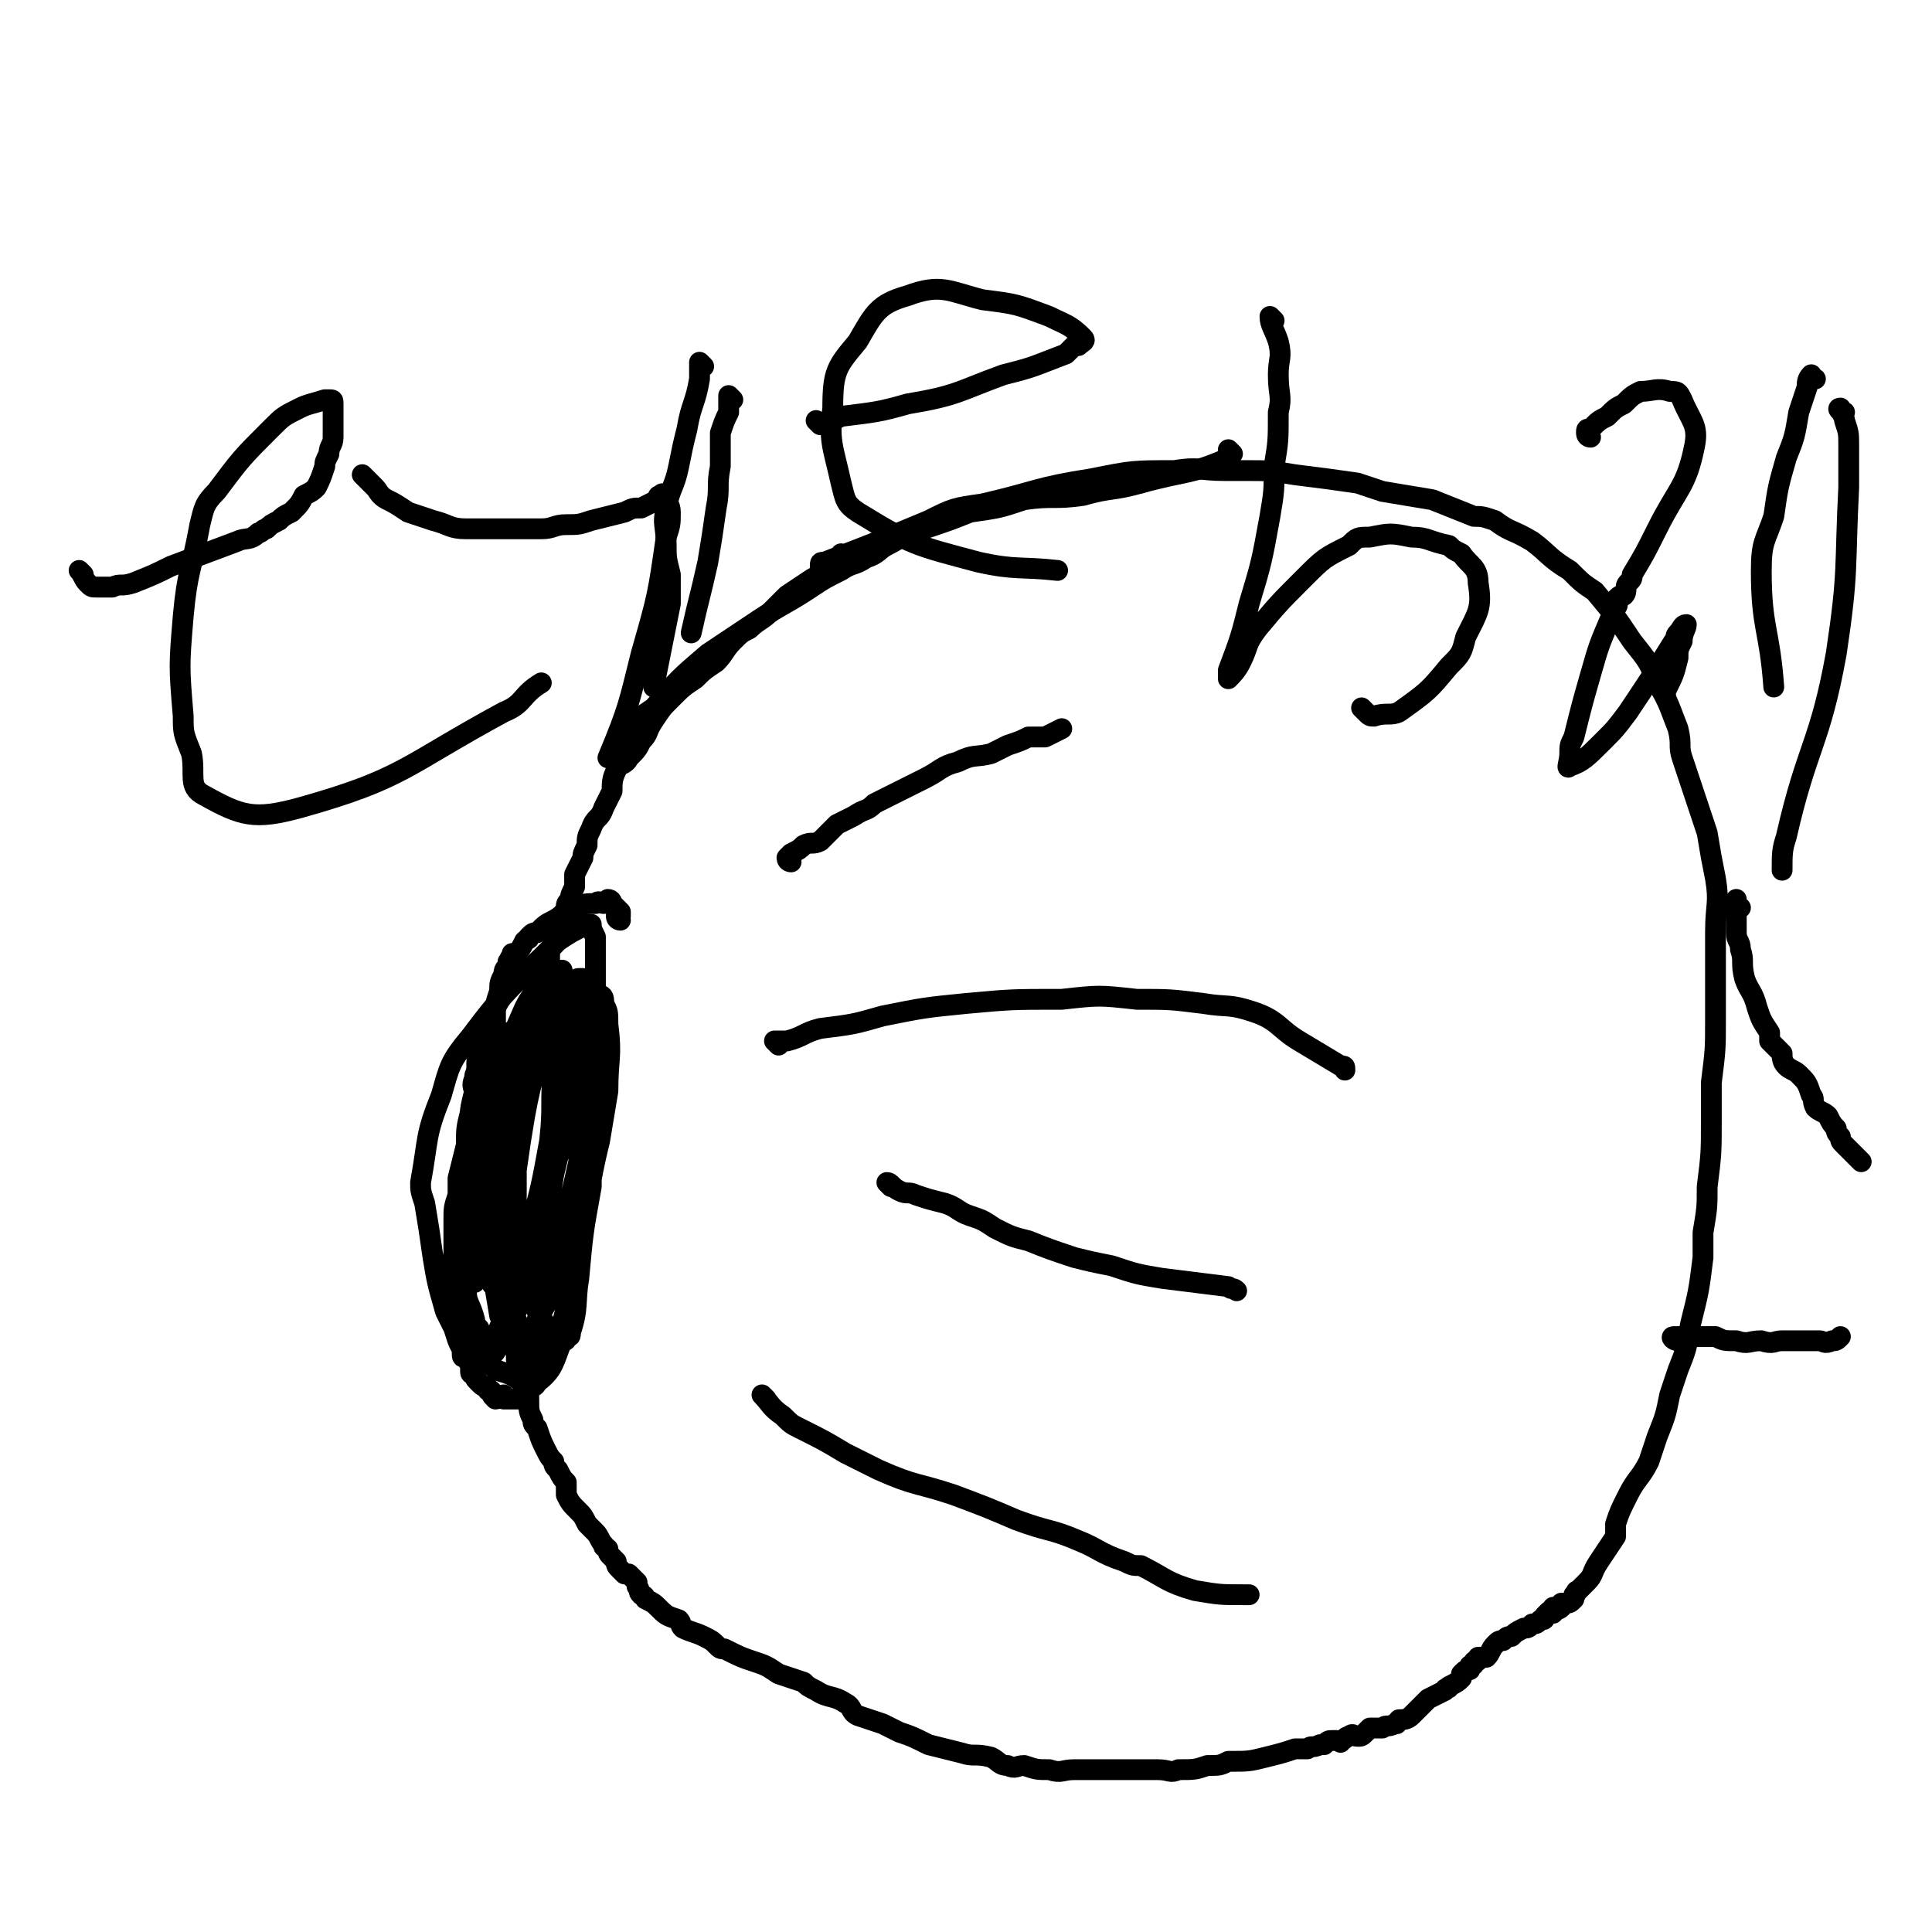 <svg viewBox='0 0 464 464' version='1.1' xmlns='http://www.w3.org/2000/svg' xmlns:xlink='http://www.w3.org/1999/xlink'><g fill='none' stroke='#000000' stroke-width='5' stroke-linecap='round' stroke-linejoin='round'><path d='M296,109c0,0 -1,-1 -1,-1 0,1 1,2 0,2 -9,4 -10,3 -21,6 -7,2 -7,1 -14,3 -7,1 -7,0 -14,1 -6,2 -6,2 -13,3 -5,2 -5,2 -11,4 -5,1 -5,1 -10,3 '/><path d='M274,116c0,0 -1,-1 -1,-1 -1,0 -1,1 -1,1 -1,0 -1,0 -2,0 -4,0 -4,1 -7,1 -5,0 -5,0 -9,1 -4,0 -4,0 -9,1 -4,1 -4,1 -8,2 -4,1 -4,2 -8,3 -4,1 -4,1 -7,3 -5,1 -5,2 -9,4 -2,1 -2,2 -5,3 -3,2 -3,1 -6,3 -4,2 -4,2 -7,4 -6,4 -7,4 -13,8 -6,4 -6,4 -12,8 -7,6 -7,6 -13,13 -3,2 -3,2 -6,5 -1,2 -1,2 -3,5 '/><path d='M203,134c0,0 -1,-1 -1,-1 0,0 0,1 0,2 -2,1 -2,0 -4,1 -2,2 -1,2 -3,3 -3,2 -3,2 -6,4 -2,2 -2,2 -4,4 -2,2 -3,2 -5,4 -2,1 -2,1 -4,3 -2,2 -2,3 -4,5 -3,2 -3,2 -5,4 -3,2 -3,2 -6,5 -2,2 -2,2 -4,5 -2,3 -1,3 -3,5 -1,2 -1,2 -3,4 -1,2 -2,1 -3,3 -1,2 -1,3 -1,5 -1,2 -1,2 -2,4 -1,3 -2,2 -3,5 -1,2 -1,2 -1,4 -1,2 -1,2 -1,3 -1,2 -1,2 -2,4 0,2 0,2 0,3 -1,2 -1,2 -1,3 -1,1 -1,1 -1,2 -1,2 -1,2 -1,4 -1,1 -1,1 -2,2 0,1 0,1 0,3 -1,1 -1,1 -1,2 0,1 0,1 0,2 -1,1 -1,1 -1,2 -1,1 0,1 0,1 0,2 -1,2 -1,3 0,2 0,2 0,3 -1,1 -1,1 -1,2 -1,0 0,0 0,1 0,2 0,2 0,3 0,1 -1,1 -1,2 -1,1 0,1 0,2 0,2 -1,2 -1,3 0,2 0,2 0,3 0,1 0,1 0,3 -1,1 -1,1 -1,2 0,1 0,1 0,2 -1,2 -1,1 -1,3 -1,1 0,1 0,2 0,2 0,2 0,3 -1,1 -1,1 -2,2 0,1 1,1 1,3 0,1 0,1 0,2 0,1 0,1 0,2 -1,2 -1,2 -2,3 0,1 1,1 1,2 0,1 -1,1 -1,2 -1,1 0,1 0,2 -1,1 -1,1 -1,2 -1,0 0,1 0,1 0,1 0,1 0,2 0,1 0,1 0,2 0,2 0,2 0,3 0,2 0,2 0,4 0,1 0,1 0,1 0,3 0,3 1,5 0,1 0,1 0,3 0,2 0,2 1,5 0,2 0,2 1,3 0,2 0,2 0,3 1,2 0,2 1,5 0,1 0,1 1,3 0,1 0,1 0,2 0,2 0,2 1,3 0,3 0,3 1,5 0,1 0,1 1,2 1,3 1,3 2,5 1,2 1,2 2,3 0,1 0,1 1,2 1,2 1,2 2,3 0,2 0,2 0,3 1,2 1,2 3,4 1,1 1,1 2,3 1,1 1,1 2,2 1,1 1,2 2,3 0,1 0,0 1,1 0,1 0,1 1,2 0,0 0,0 1,1 0,1 0,1 1,2 0,0 0,0 1,1 0,0 0,0 1,0 1,1 1,1 2,2 0,1 0,0 0,1 1,1 0,1 1,2 0,0 1,0 1,1 2,1 2,1 3,2 2,2 2,2 5,3 1,1 0,1 1,2 2,1 3,1 5,2 2,1 2,1 3,2 1,1 1,1 2,1 4,2 4,2 7,3 3,1 3,1 6,3 3,1 3,1 6,2 1,1 1,1 3,2 3,2 4,1 7,3 2,1 1,2 3,3 3,1 3,1 6,2 2,1 2,1 4,2 3,1 3,1 7,3 4,1 4,1 8,2 3,1 3,0 7,1 2,1 2,2 4,2 2,1 2,0 4,0 3,1 3,1 6,1 3,1 3,0 6,0 3,0 3,0 7,0 2,0 2,0 5,0 1,0 1,0 2,0 3,0 3,0 6,0 3,0 3,1 5,0 4,0 4,0 7,-1 3,0 3,0 5,-1 5,0 5,0 9,-1 4,-1 4,-1 7,-2 2,0 2,0 3,0 1,-1 1,0 3,-1 1,0 0,0 1,0 1,-1 1,-1 2,-1 0,0 0,0 1,0 0,0 0,0 0,0 1,0 1,1 1,0 1,0 1,-1 2,-1 1,-1 1,0 2,0 1,0 1,0 2,-1 0,0 0,0 1,-1 2,0 2,0 3,0 1,-1 1,0 3,-1 1,0 0,0 1,-1 1,0 2,0 3,-1 2,-2 2,-2 4,-4 2,-1 2,-1 4,-2 0,-1 1,0 1,-1 2,-1 2,-1 3,-2 0,0 0,0 0,-1 1,-1 1,-1 2,-1 0,-1 0,-1 0,-1 1,0 1,0 1,-1 1,0 1,0 1,-1 1,0 1,0 2,0 1,-1 1,-2 2,-3 1,-1 1,-1 2,-1 1,-1 1,-1 2,-1 1,-1 1,-1 3,-2 1,0 1,0 2,-1 1,0 1,0 2,-1 1,0 1,0 1,-1 0,0 0,0 1,-1 0,0 0,0 1,0 0,0 0,1 0,0 0,0 0,-1 0,-1 1,0 1,1 2,0 0,0 0,0 0,-1 1,0 1,0 1,0 1,0 1,0 2,-1 0,0 0,0 0,-1 1,0 0,-1 1,-1 1,-1 1,-1 2,-2 2,-2 1,-2 3,-5 2,-3 2,-3 4,-6 0,-1 0,-2 0,-3 1,-3 1,-3 3,-7 2,-4 3,-4 5,-8 1,-3 1,-3 2,-6 2,-5 2,-5 3,-10 1,-3 1,-3 2,-6 2,-5 2,-5 3,-11 2,-8 2,-8 3,-16 0,-3 0,-3 0,-6 1,-6 1,-6 1,-11 1,-8 1,-8 1,-16 0,-5 0,-5 0,-9 1,-8 1,-8 1,-15 0,-4 0,-4 0,-7 0,-7 0,-7 0,-14 0,-7 1,-7 0,-13 -1,-5 -1,-5 -2,-11 -1,-3 -1,-3 -2,-6 -2,-6 -2,-6 -4,-12 -1,-3 0,-3 -1,-7 -2,-5 -2,-6 -5,-11 -2,-5 -2,-5 -6,-10 -4,-6 -4,-6 -9,-12 -3,-2 -3,-2 -6,-5 -5,-3 -5,-4 -9,-7 -5,-3 -5,-2 -9,-5 -3,-1 -3,-1 -5,-1 -5,-2 -5,-2 -10,-4 -6,-1 -6,-1 -12,-2 -3,-1 -3,-1 -6,-2 -7,-1 -7,-1 -15,-2 -6,-1 -6,-1 -12,-1 -2,0 -2,0 -5,0 -6,0 -6,-1 -12,0 -10,0 -10,0 -20,2 -13,2 -13,3 -26,6 -7,1 -7,1 -13,4 -12,5 -12,5 -25,10 -1,0 -1,0 -1,1 '/><path d='M418,218c-1,0 -1,0 -1,-1 0,0 0,-1 0,-1 0,0 0,1 0,2 0,1 0,1 0,3 0,2 0,2 0,3 0,2 1,2 1,4 1,3 0,3 1,7 1,3 2,3 3,7 1,3 1,3 3,6 0,1 0,1 0,2 1,1 1,1 3,3 0,1 0,2 1,3 1,1 2,1 3,2 2,2 2,2 3,5 1,1 0,1 1,3 1,1 2,1 3,2 1,2 1,2 2,3 0,1 0,1 1,2 0,1 0,1 1,2 1,1 1,1 2,2 1,1 1,1 2,2 '/><path d='M403,322c-1,0 -2,-1 -1,-1 0,0 1,0 3,0 1,1 1,0 2,0 2,0 2,0 5,0 2,1 2,1 5,1 3,1 3,0 6,0 3,1 3,0 5,0 4,0 4,0 9,0 1,0 1,1 3,0 1,0 1,0 2,-1 '/><path d='M149,221c0,0 -1,0 -1,-1 0,0 1,0 1,0 0,-1 0,-1 0,-1 -1,-1 -1,-1 -2,-2 0,0 0,-1 -1,-1 0,0 0,1 -1,1 -1,0 -1,-1 -2,0 -3,0 -3,0 -6,2 -2,0 -2,1 -4,2 -2,1 -2,1 -4,3 -1,0 -1,0 -2,1 0,1 0,0 -1,1 -1,2 -1,2 -2,3 -2,3 -1,3 -3,6 0,1 0,1 0,3 -1,3 -2,3 -3,7 -1,2 0,3 -1,5 -1,2 -1,2 -1,3 -1,2 -1,2 -1,4 -1,1 -1,1 -1,2 -1,2 0,2 0,4 0,2 -1,2 -1,4 -1,4 -1,4 -1,8 -1,4 -1,4 -2,8 0,2 0,2 0,4 -1,3 -1,3 -1,6 0,1 0,1 0,2 0,3 0,3 0,6 0,1 0,1 0,3 0,1 0,1 0,2 0,2 0,2 0,3 0,2 0,2 0,3 0,1 0,1 0,1 0,2 0,2 0,3 0,2 0,2 1,3 0,2 1,1 1,3 0,0 0,0 0,1 0,1 0,1 0,2 0,1 0,1 1,1 0,1 1,1 1,2 0,0 0,0 0,1 0,1 0,1 1,1 0,1 0,1 1,2 1,1 1,1 2,1 0,1 0,1 1,1 0,1 0,1 1,2 1,0 1,-1 2,-1 0,1 0,1 0,1 1,0 1,0 3,0 0,1 0,1 0,0 2,0 2,0 3,-1 '/><path d='M123,249c0,0 -1,-1 -1,-1 0,0 1,1 2,2 0,1 0,1 1,2 0,1 1,1 1,2 0,1 0,1 0,2 0,2 0,2 0,4 0,3 0,3 -1,6 0,3 -1,3 -2,7 0,3 0,3 -1,7 -1,4 -1,4 -2,7 -1,3 -1,3 -2,6 0,2 0,2 0,4 -1,2 -1,2 -2,4 -1,2 -1,2 -1,4 0,1 0,1 0,2 0,0 -1,0 -1,0 0,0 0,1 0,1 0,-1 0,-1 0,-2 0,-2 -1,-2 -1,-4 0,-3 0,-3 0,-6 0,-8 0,-8 0,-16 0,-5 0,-5 0,-11 0,-3 0,-3 1,-7 0,-1 0,-1 0,-2 1,-4 0,-4 1,-8 1,-2 2,-2 3,-4 '/><path d='M190,207c0,0 -1,0 -1,-1 0,0 1,-1 1,-1 2,-1 2,-1 3,-2 2,-1 2,0 4,-1 2,-2 2,-2 4,-4 2,-1 2,-1 4,-2 3,-2 3,-1 5,-3 2,-1 2,-1 4,-2 4,-2 4,-2 8,-4 4,-2 4,-3 8,-4 4,-2 4,-1 8,-2 2,-1 2,-1 4,-2 3,-1 3,-1 5,-2 2,0 2,0 4,0 2,-1 2,-1 4,-2 '/><path d='M187,251c0,0 -1,-1 -1,-1 1,0 1,0 3,0 4,-1 4,-2 8,-3 8,-1 8,-1 15,-3 10,-2 10,-2 20,-3 11,-1 11,-1 23,-1 9,-1 9,-1 18,0 8,0 8,0 16,1 6,1 6,0 12,2 6,2 6,4 11,7 5,3 5,3 10,6 1,0 1,0 1,1 '/><path d='M214,285c0,0 -1,-1 -1,-1 1,0 1,1 3,2 2,1 2,0 4,1 3,1 3,1 7,2 3,1 3,2 6,3 3,1 3,1 6,3 4,2 4,2 8,3 5,2 5,2 11,4 4,1 4,1 9,2 6,2 6,2 12,3 8,1 8,1 16,2 1,1 1,0 2,1 '/><path d='M184,336c0,0 -1,-1 -1,-1 2,2 2,3 5,5 2,2 2,2 4,3 6,3 6,3 11,6 4,2 4,2 8,4 9,4 9,3 18,6 8,3 8,3 15,6 8,3 8,2 15,5 5,2 5,3 11,5 2,1 2,1 4,1 6,3 6,4 13,6 6,1 6,1 12,1 1,0 1,0 1,0 '/><path d='M124,230c0,0 0,-1 -1,-1 0,0 0,0 0,1 -1,0 0,0 -1,1 0,2 -1,1 -1,3 -1,2 -1,2 -1,4 -1,3 -1,3 -1,5 0,4 0,4 0,7 -1,3 -1,3 -1,6 -1,7 -1,7 -1,14 0,3 0,3 0,7 0,8 0,8 1,15 0,3 1,3 1,6 0,3 0,3 0,6 1,6 1,6 2,11 1,4 1,4 2,8 0,0 0,0 1,1 0,2 0,2 1,4 0,0 1,1 1,0 2,0 2,-1 3,-2 2,-1 2,-1 3,-3 2,-2 2,-3 3,-5 2,-8 2,-8 4,-16 1,-5 1,-5 1,-10 0,-10 0,-10 0,-19 0,-7 0,-7 0,-15 0,-5 0,-5 0,-10 0,-3 0,-3 0,-5 0,-3 0,-3 0,-6 0,-1 0,-1 0,-2 0,0 0,0 -1,0 0,0 -1,0 -1,1 -2,1 -2,1 -4,3 -2,3 -2,3 -4,6 -5,10 -5,10 -9,20 -2,8 -1,9 -2,18 -1,3 -1,3 -1,7 0,7 -1,7 0,14 1,6 1,6 2,12 1,2 1,2 2,4 1,3 2,3 2,5 0,1 0,1 0,1 0,1 0,1 1,1 0,0 0,-1 0,-1 2,-3 2,-3 3,-5 3,-12 3,-12 6,-24 3,-9 3,-9 5,-18 2,-19 2,-19 4,-37 0,-6 0,-6 0,-12 0,-3 0,-3 0,-5 -1,-2 -1,-2 -1,-3 -1,0 -1,0 -1,0 -4,2 -4,2 -7,4 -11,11 -12,11 -21,23 -5,6 -5,7 -7,14 -4,10 -3,10 -5,21 0,2 0,2 1,5 1,6 1,6 2,13 1,6 1,6 3,13 1,2 1,2 2,4 1,3 1,4 3,6 0,1 0,1 1,2 1,0 1,1 1,0 1,0 1,0 2,0 2,-5 3,-5 5,-11 4,-10 3,-10 6,-20 3,-11 3,-11 5,-22 1,-9 0,-9 1,-18 1,-4 1,-4 1,-8 0,-5 0,-5 1,-10 0,-1 0,-1 0,-3 0,-1 0,-2 0,-2 0,0 0,1 -1,2 -1,2 -1,2 -2,5 -7,15 -9,15 -14,31 -4,14 -3,15 -5,29 -1,5 -1,5 -1,10 0,3 1,3 2,7 0,1 0,1 1,2 1,2 1,2 2,4 1,1 1,1 1,1 1,1 1,1 1,0 2,-1 1,-1 2,-3 2,-3 2,-3 3,-6 4,-11 4,-11 7,-22 1,-5 1,-5 2,-11 2,-9 3,-9 4,-18 0,-5 0,-5 0,-10 0,-7 0,-7 -1,-14 0,-2 1,-2 0,-3 -1,-2 -1,-2 -3,-2 0,-1 -1,-1 -1,0 -3,3 -4,3 -6,7 -6,14 -7,14 -12,28 -2,8 -2,8 -2,17 0,4 1,4 2,9 1,5 1,5 3,10 1,3 2,3 3,5 2,3 2,3 4,6 1,2 1,2 3,3 0,0 0,-1 1,-1 1,-1 1,-1 1,-2 5,-9 6,-9 9,-18 4,-12 3,-13 6,-25 1,-6 1,-6 2,-12 0,-8 1,-8 0,-16 0,-3 0,-3 -1,-5 0,-1 0,-2 -1,-2 -1,0 -1,0 -2,0 -8,8 -9,8 -16,16 -6,7 -6,8 -10,16 -5,14 -5,15 -7,30 -1,9 0,10 1,19 0,1 1,0 2,1 3,3 3,4 6,7 2,2 3,1 6,3 1,1 1,0 2,1 2,0 2,2 3,0 4,-3 4,-5 6,-10 2,-6 2,-7 3,-13 1,-14 0,-14 1,-27 0,-5 0,-5 0,-9 -1,-7 -1,-7 -2,-14 -1,-5 -1,-5 -2,-10 -1,-2 -1,-2 -1,-4 -1,-1 -1,-1 -2,-2 0,-1 -1,-1 -1,0 0,1 1,1 0,3 -2,11 -3,11 -5,22 -1,6 -1,6 -2,13 0,8 0,8 0,17 0,3 0,3 1,6 1,4 1,5 3,9 1,2 1,2 3,5 1,1 1,1 2,2 1,1 1,1 2,2 1,0 1,0 1,-1 1,0 1,0 1,-1 2,-6 1,-7 2,-13 1,-11 1,-11 3,-22 0,-6 0,-6 1,-13 0,-10 0,-10 1,-20 0,-4 0,-4 0,-9 0,-1 0,-1 0,-1 0,-2 0,-2 0,-3 '/><path d='M20,138c0,0 -1,-1 -1,-1 1,1 1,2 2,3 1,1 1,1 2,1 2,0 2,0 4,0 2,-1 2,0 5,-1 5,-2 5,-2 9,-4 8,-3 8,-3 16,-6 2,-1 3,0 5,-2 1,0 1,-1 2,-1 1,-1 1,-1 3,-2 1,-1 1,-1 3,-2 2,-2 2,-2 3,-4 2,-1 2,-1 3,-2 1,-2 1,-2 2,-5 0,-1 0,-1 1,-3 0,-2 1,-2 1,-4 0,-1 0,-1 0,-3 0,-1 0,-1 0,-2 0,-2 0,-2 0,-3 0,-1 0,-1 -1,-1 0,0 -1,0 -1,0 -3,1 -4,1 -6,2 -4,2 -4,2 -7,5 -7,7 -7,7 -13,15 -3,3 -3,4 -4,8 -2,11 -3,11 -4,22 -1,12 -1,12 0,24 0,4 0,4 2,9 1,5 -1,8 3,10 9,5 12,6 23,3 25,-7 25,-10 49,-23 5,-2 4,-4 9,-7 '/><path d='M88,115c0,0 -1,-1 -1,-1 1,1 2,2 3,3 1,1 1,2 3,3 2,1 2,1 5,3 3,1 3,1 6,2 4,1 4,2 8,2 9,0 9,0 18,0 3,0 3,-1 6,-1 3,0 3,0 6,-1 4,-1 4,-1 8,-2 2,-1 2,-1 4,-1 2,-1 2,-1 4,-2 0,-1 0,-1 1,-1 0,-1 0,0 1,0 0,2 1,2 1,4 0,3 0,3 -1,6 -2,14 -2,14 -6,28 -3,12 -3,13 -8,25 0,0 0,0 0,0 '/><path d='M176,96c0,0 -1,-1 -1,-1 0,1 0,2 0,4 -1,2 -1,2 -2,5 0,4 0,4 0,8 -1,5 0,5 -1,10 -1,7 -1,7 -2,13 -2,9 -2,8 -4,17 '/><path d='M197,102c0,0 -1,-1 -1,-1 0,0 1,1 2,1 2,-1 2,-1 4,-2 8,-1 9,-1 16,-3 12,-2 12,-3 23,-7 8,-2 7,-2 15,-5 1,-1 1,-1 2,-2 1,0 1,0 1,0 1,-1 2,-1 1,-2 -3,-3 -4,-3 -8,-5 -8,-3 -8,-3 -16,-4 -8,-2 -10,-4 -18,-1 -7,2 -8,4 -12,11 -5,6 -6,7 -6,16 -1,8 0,9 2,18 1,4 1,5 4,7 13,8 14,8 29,12 9,2 10,1 19,2 '/><path d='M169,88c0,0 -1,-1 -1,-1 0,1 0,2 0,4 -1,6 -2,6 -3,12 -1,4 -1,4 -2,9 -1,5 -2,5 -3,10 -1,4 0,4 0,9 0,3 0,3 1,7 0,4 0,4 0,7 -2,10 -2,10 -4,20 '/><path d='M306,77c0,0 -1,-1 -1,-1 0,2 1,3 2,6 1,4 0,4 0,8 0,5 1,5 0,9 0,7 0,7 -1,13 0,6 0,6 -1,12 -2,11 -2,11 -5,21 -2,8 -2,8 -5,16 0,1 0,2 0,2 1,-1 2,-2 3,-4 2,-4 1,-4 4,-8 5,-6 5,-6 11,-12 5,-5 5,-5 11,-8 2,-2 2,-2 5,-2 5,-1 5,-1 10,0 4,0 4,1 9,2 1,1 1,1 3,2 2,3 4,3 4,7 1,6 0,7 -3,13 -1,4 -1,4 -4,7 -5,6 -5,6 -12,11 -2,1 -3,0 -6,1 -1,0 -1,0 -2,-1 0,0 0,0 -1,-1 '/><path d='M382,105c0,0 -1,0 -1,-1 0,-1 0,-1 1,-1 2,-2 2,-2 4,-3 2,-2 2,-2 4,-3 2,-2 2,-2 4,-3 3,0 4,-1 7,0 2,0 2,0 3,2 2,5 4,6 3,11 -2,10 -4,10 -9,20 -3,6 -3,6 -6,11 0,1 0,1 -1,2 -1,1 0,2 -1,3 -1,0 -1,0 -2,1 0,1 1,1 0,2 0,1 -1,1 -1,2 -3,7 -3,7 -5,14 -2,7 -2,7 -4,15 -1,2 -1,2 -1,4 0,2 -1,4 0,3 3,-1 4,-2 8,-6 3,-3 3,-3 6,-7 6,-9 6,-9 11,-17 1,-1 0,-1 1,-2 1,-1 1,-2 2,-2 0,1 -1,2 -1,4 -1,2 -1,2 -1,4 -1,4 -1,4 -3,8 0,1 0,0 0,1 '/><path d='M436,91c-1,0 -1,-1 -1,-1 -1,1 -1,2 -1,3 -1,3 -1,3 -2,6 -1,6 -1,6 -3,11 -2,7 -2,7 -3,14 -2,6 -3,6 -3,13 0,14 2,14 3,28 '/><path d='M443,99c-1,0 -2,-1 -1,-1 0,1 1,2 1,3 1,3 1,3 1,6 0,5 0,5 0,10 -1,20 0,20 -3,40 -4,22 -7,22 -12,44 -1,3 -1,4 -1,8 '/></g>
</svg>